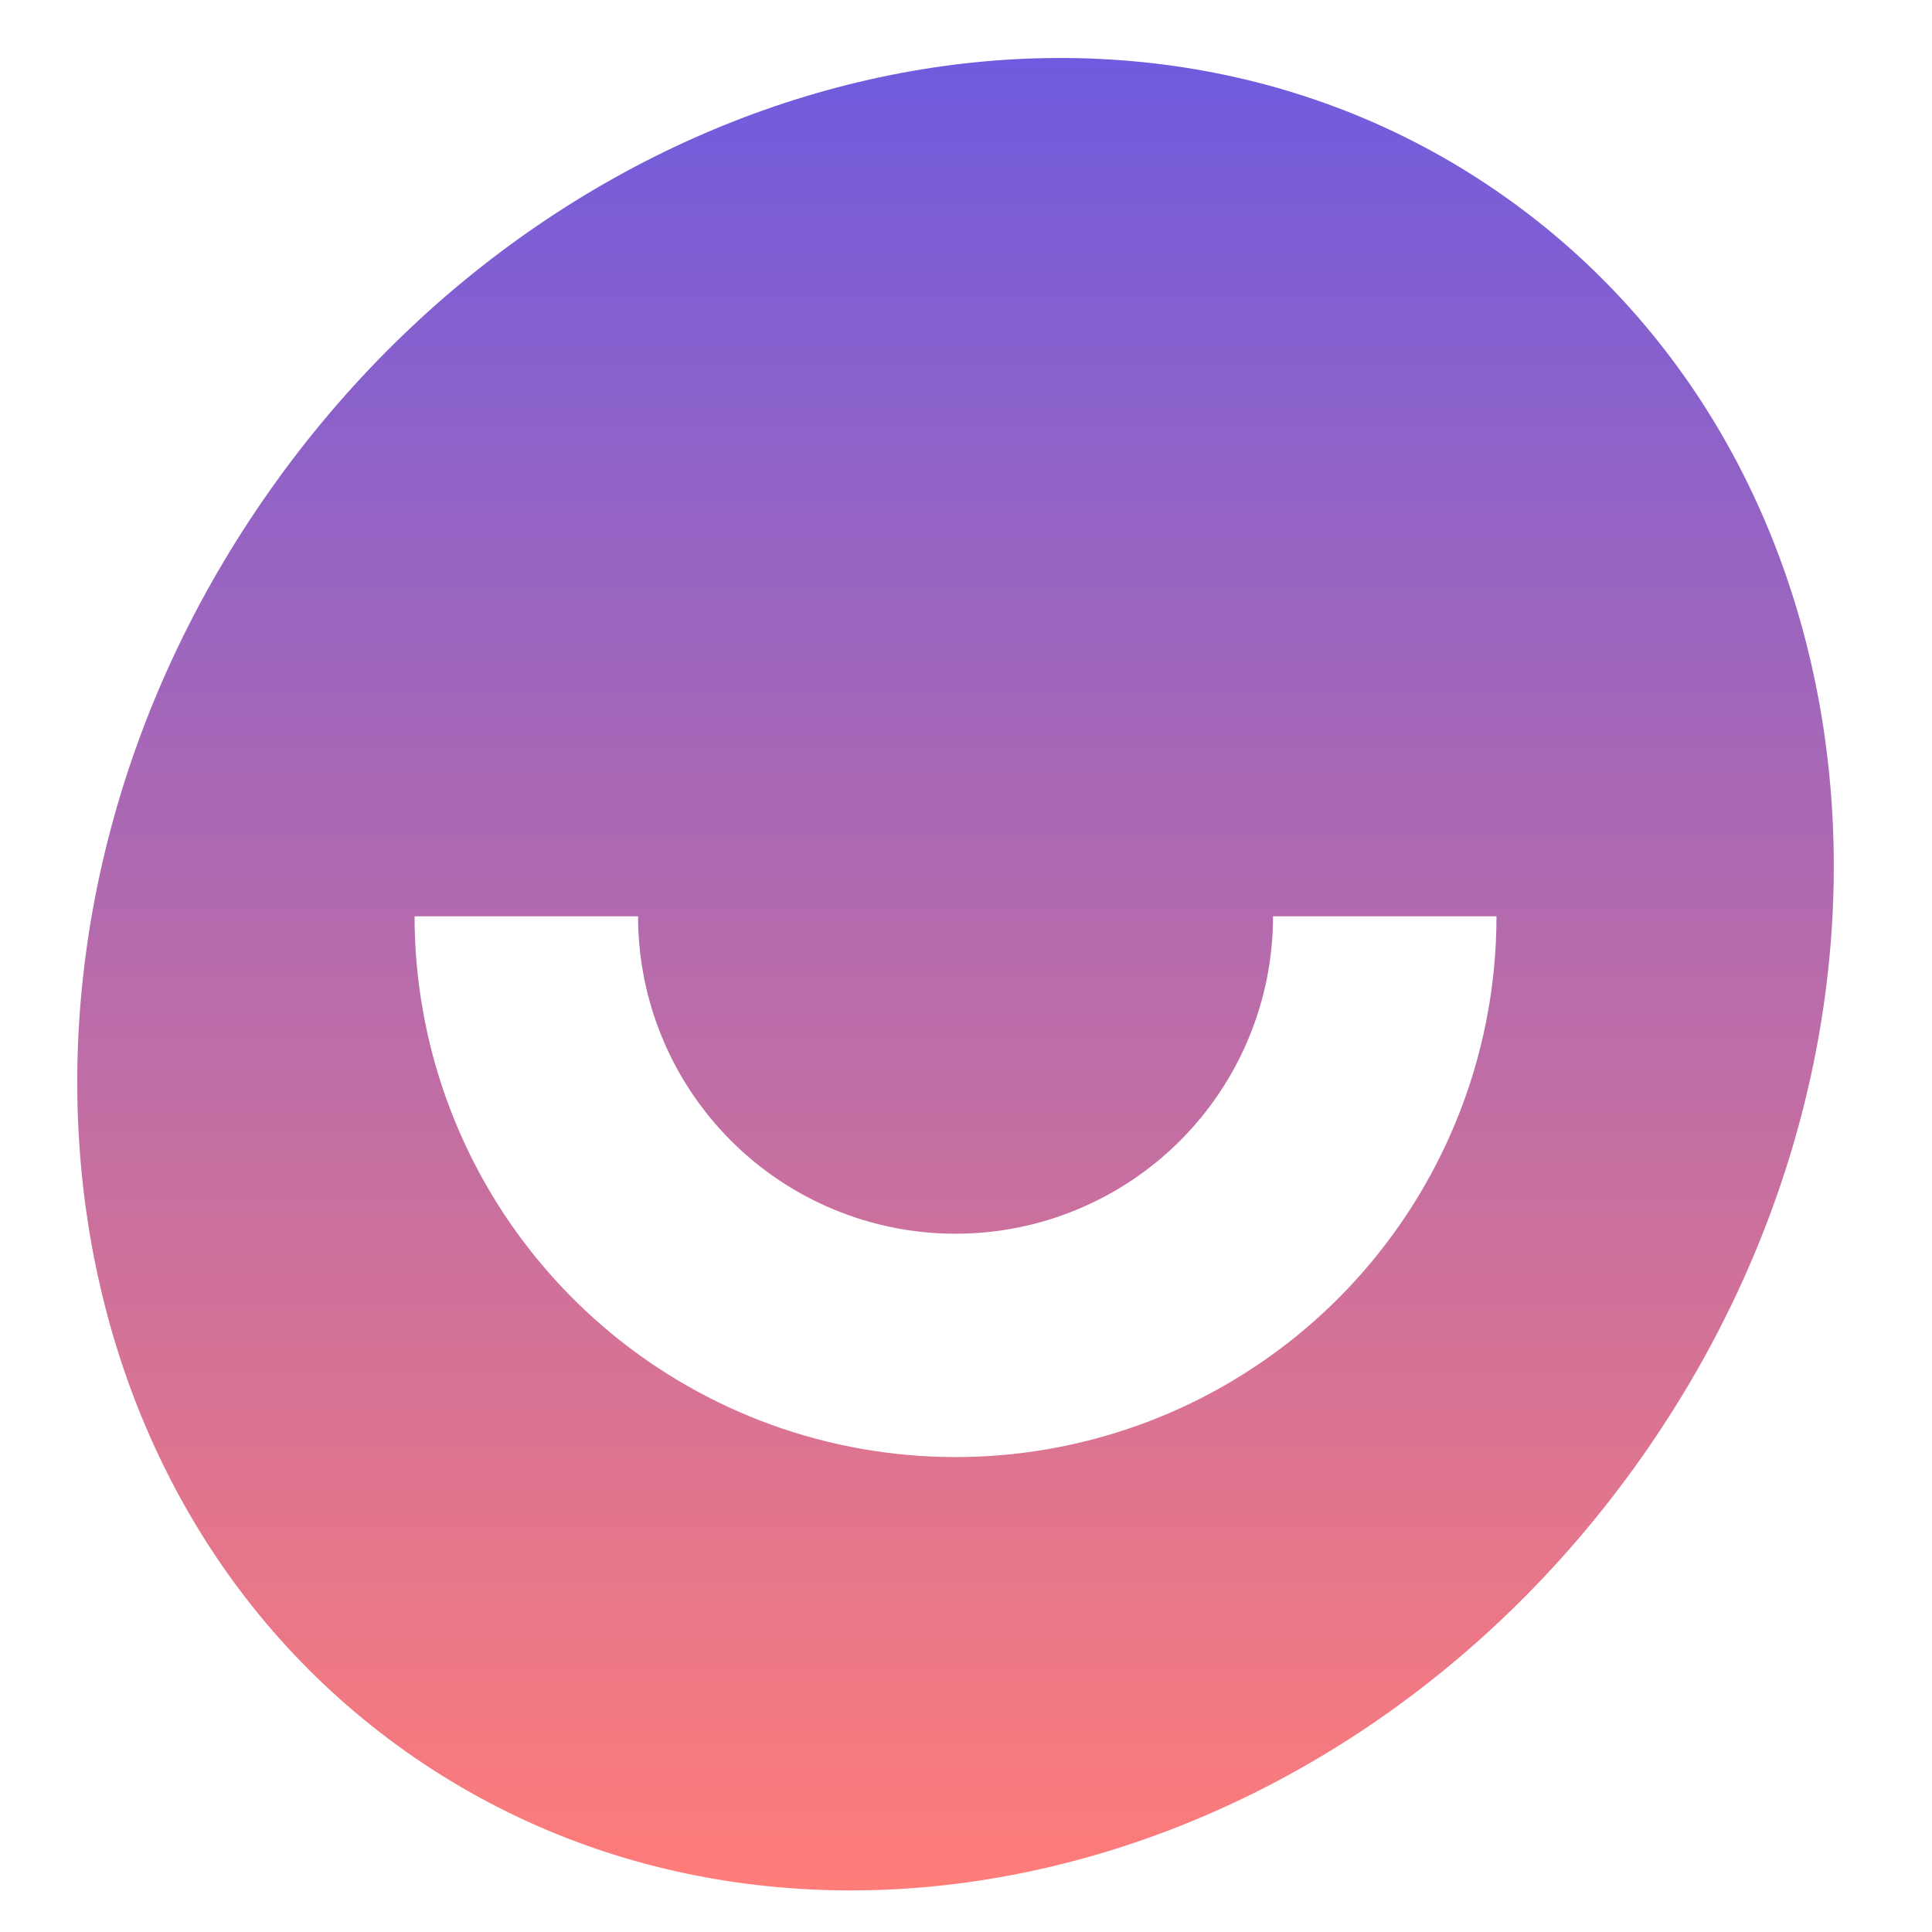 <svg xmlns="http://www.w3.org/2000/svg" width="47" height="47" viewBox="0 0 47 47" fill="none"><path fill-rule="evenodd" clip-rule="evenodd" d="M9.901 42.629C19.117 49.125 32.561 45.915 39.93 35.462C47.3 25.006 45.805 11.266 36.588 4.771C27.374 -1.725 13.93 1.482 6.56 11.938C-0.809 22.392 0.685 36.133 9.901 42.629ZM35.403 27.325C36.065 25.729 36.406 24.018 36.405 22.29H30.969C30.969 24.338 30.155 26.303 28.707 27.751C27.258 29.2 25.294 30.013 23.245 30.013C21.197 30.013 19.232 29.2 17.784 27.751C16.335 26.303 15.522 24.338 15.522 22.29H10.085C10.086 25.334 11.142 28.284 13.074 30.636C15.005 32.989 17.693 34.6 20.679 35.194C23.664 35.787 26.763 35.328 29.448 33.893C32.133 32.458 34.237 30.137 35.403 27.325Z" fill="url(#paint0_linear_674_2)"></path><defs><linearGradient id="paint0_linear_674_2" x1="23.245" y1="1.411" x2="23.245" y2="45.988" gradientUnits="userSpaceOnUse"><stop stop-color="#705BDE"></stop><stop offset="1" stop-color="#FF7C78"></stop></linearGradient></defs></svg>